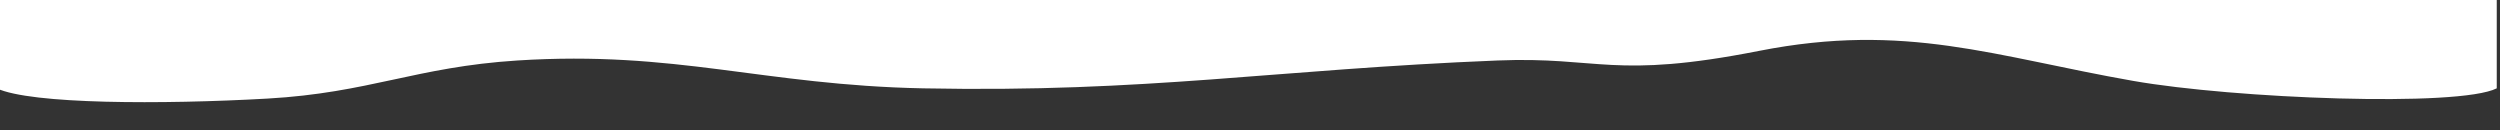 <svg width="768" height="40" xmlns="http://www.w3.org/2000/svg">

 <rect width="100%" height="100%" fill="#333333" stroke="none"/>

 <g>
  <title>background</title>
  <rect fill="none" id="canvas_background" height="42" width="770" y="-1" x="-1"/>
 </g>
 <g>
  <title>Layer 1</title>
  <path id="svg_1" fill="white" d="m158.958,18.578c-31.249,1.998 -45.49,9.935 -76.8,11.707c-32.346,1.83 -72.667,1.769 -83.158,-3.148l0,-229.137l768,0l0,229.137c-11.727,5.88 -80.7,3.148 -111.64,-2.28c-42.654,-7.483 -69.934,-18.091 -114.945,-9.232c-45.012,8.859 -48.998,1.686 -80.361,2.953c-69.034,2.79 -107.259,9.935 -176.487,8.559c-49.138,-0.978 -75.878,-11.675 -124.609,-8.559z"/>
 </g>
</svg>